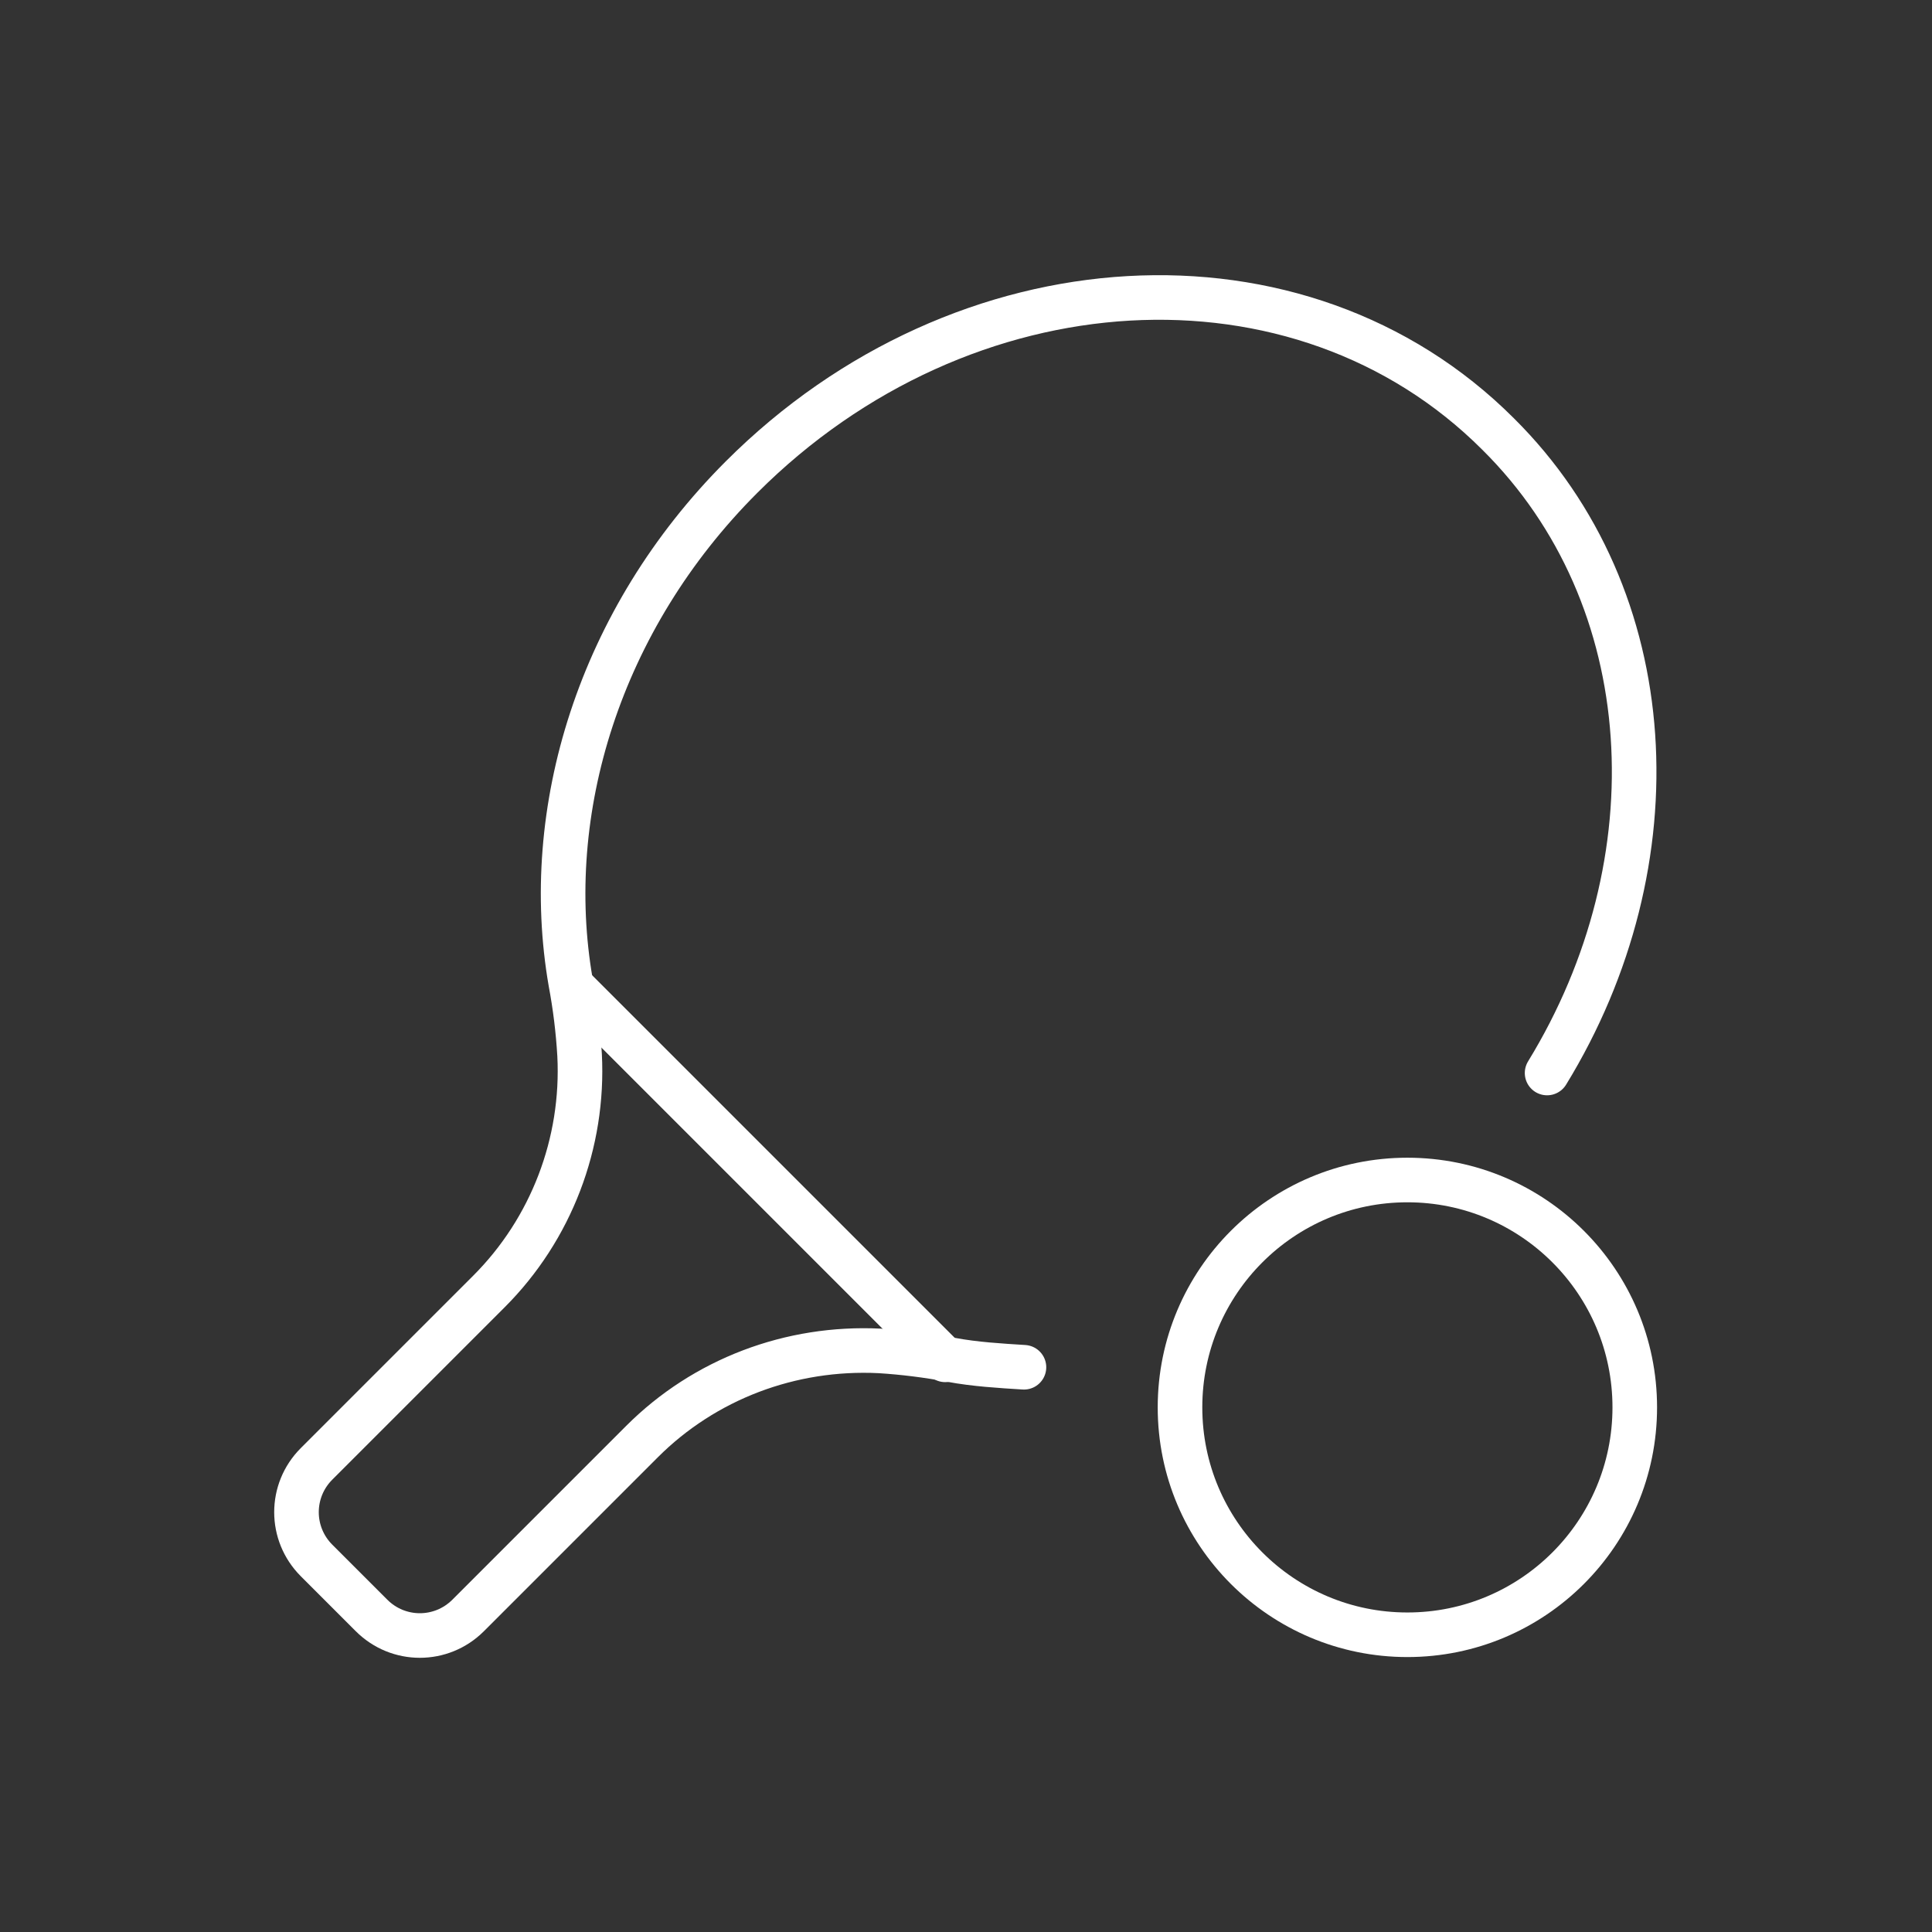 <?xml version="1.0" encoding="utf-8"?>
<!-- Generator: Adobe Illustrator 28.1.0, SVG Export Plug-In . SVG Version: 6.00 Build 0)  -->
<svg version="1.1" id="Layer_1" xmlns="http://www.w3.org/2000/svg" xmlns:xlink="http://www.w3.org/1999/xlink" x="0px" y="0px"
	 viewBox="0 0 130 130" style="enable-background:new 0 0 130 130;" xml:space="preserve">
<rect x="0" y="0" width="130" height="130" fill="#333333" stroke="none"/>
<style type="text/css">
	.st0{fill:none;stroke:#ffffff;stroke-width:3;stroke-linecap:round;stroke-linejoin:round;stroke-miterlimit:10;}
</style>
<g>
	<line class="st0" x1="38.5" y1="66.4" x2="63.6" y2="91.5"/>
	<g>
		<path class="st0" d="M104.1,72.2c8.7-14.2,7.8-32-3.3-43c-13.3-13.3-36-12-50.9,2.9c-9.6,9.6-13.5,22.5-11.5,34
			c0.3,1.6,0.5,3.2,0.6,4.9c0.3,5.9-1.9,11.7-6.1,15.9L21.3,98.5c-1.8,1.8-1.8,4.7,0,6.5l3.7,3.7c1.8,1.8,4.7,1.8,6.5,0L43.2,97
			c4.2-4.2,10-6.4,16-6.1l0,0c1.6,0.1,3.2,0.3,4.8,0.6c1.6,0.3,3.3,0.4,4.9,0.5"/>
	</g>
	<circle class="st0" cx="94.7" cy="94.7" r="15.3"/>
</g>
</svg>
